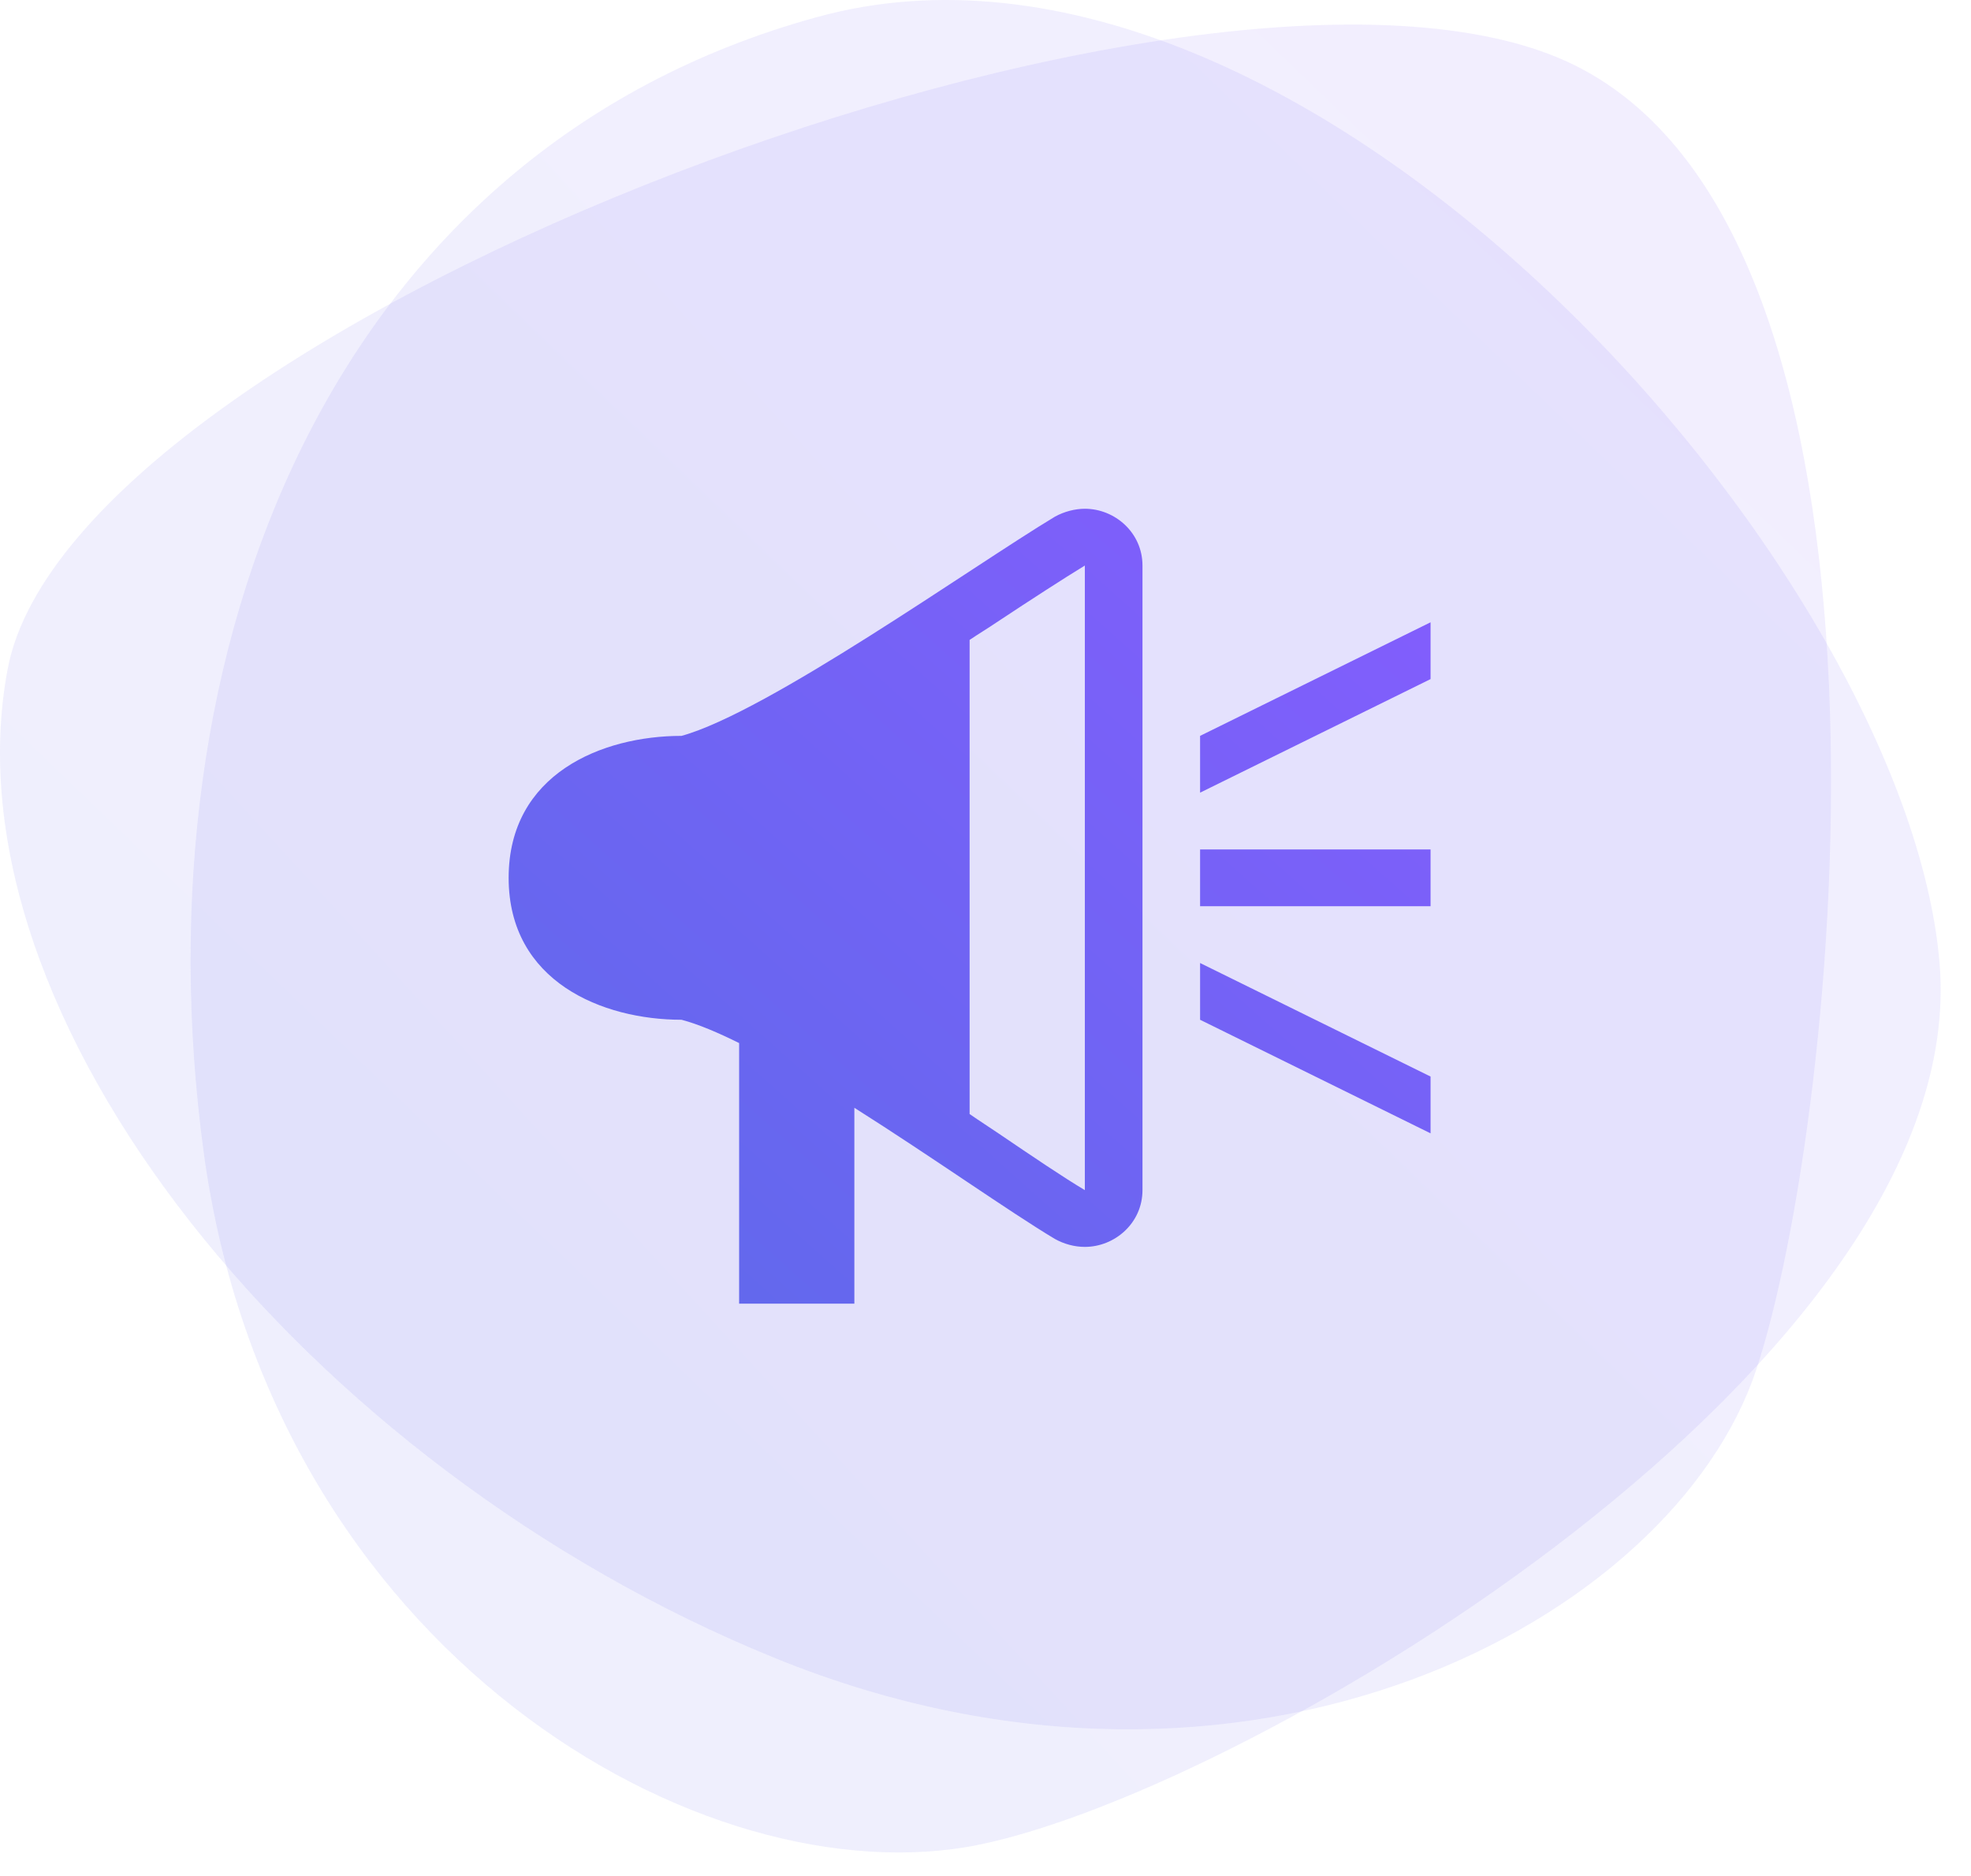 <?xml version="1.0" encoding="UTF-8"?> <svg xmlns="http://www.w3.org/2000/svg" width="62" height="59" viewBox="0 0 62 59" fill="none"> <path opacity="0.1" d="M61.011 30.284C62.06 42.743 39.47 56.233 30.816 58.011C22.162 59.789 8.518 51.989 6.401 36.189C4.285 20.389 10.407 4.738 25.703 0.536C41 -3.666 59.963 17.824 61.011 30.284Z" fill="url(#paint0_linear_1946_42152)"></path> <path opacity="0.1" d="M49.313 1.947C60.706 7.196 57.86 35.214 55.242 43.084C52.624 50.954 39.228 58.173 24.4 52.154C9.572 46.134 -1.826 31.946 0.243 21.031C2.313 10.117 37.919 -3.301 49.313 1.947Z" fill="url(#paint1_linear_1946_42152)"></path> <path fill-rule="evenodd" clip-rule="evenodd" d="M34.125 16C33.817 16 33.472 16.089 33.182 16.25C30.573 17.821 24.156 22.393 21.438 23.143C18.936 23.143 16 24.339 16 27.607C16 30.875 18.954 32.071 21.438 32.071C21.981 32.214 22.598 32.482 23.25 32.804V41H26.875V34.839C29.304 36.375 31.751 38.107 33.182 38.964C33.472 39.125 33.799 39.214 34.125 39.214C35.068 39.214 35.938 38.464 35.938 37.429V17.786C35.938 16.75 35.068 16 34.125 16ZM34.125 37.429C33.436 37.018 32.512 36.393 31.406 35.643C31.116 35.446 30.808 35.25 30.5 35.036V20.125C30.79 19.929 31.062 19.768 31.352 19.571C32.458 18.839 33.454 18.196 34.125 17.786V37.429ZM37.75 26.714H45V28.5H37.75V26.714ZM37.75 30.286L45 33.857V35.643L37.75 32.071V30.286ZM45 19.571V21.357L37.75 24.929V23.143L45 19.571Z" fill="url(#paint2_linear_1946_42152)"></path> <defs> <linearGradient id="paint0_linear_1946_42152" x1="68.8" y1="-2.24843e-06" x2="13.698" y2="50.429" gradientUnits="userSpaceOnUse"> <stop stop-color="#875CFF"></stop> <stop offset="1" stop-color="#6368ED"></stop> </linearGradient> <linearGradient id="paint1_linear_1946_42152" x1="65.71" y1="0.773" x2="14.846" y2="53.701" gradientUnits="userSpaceOnUse"> <stop stop-color="#875CFF"></stop> <stop offset="1" stop-color="#6368ED"></stop> </linearGradient> <linearGradient id="paint2_linear_1946_42152" x1="49.084" y1="16" x2="25.507" y2="42.489" gradientUnits="userSpaceOnUse"> <stop stop-color="#875CFF"></stop> <stop offset="1" stop-color="#6368ED"></stop> </linearGradient> </defs> </svg> 